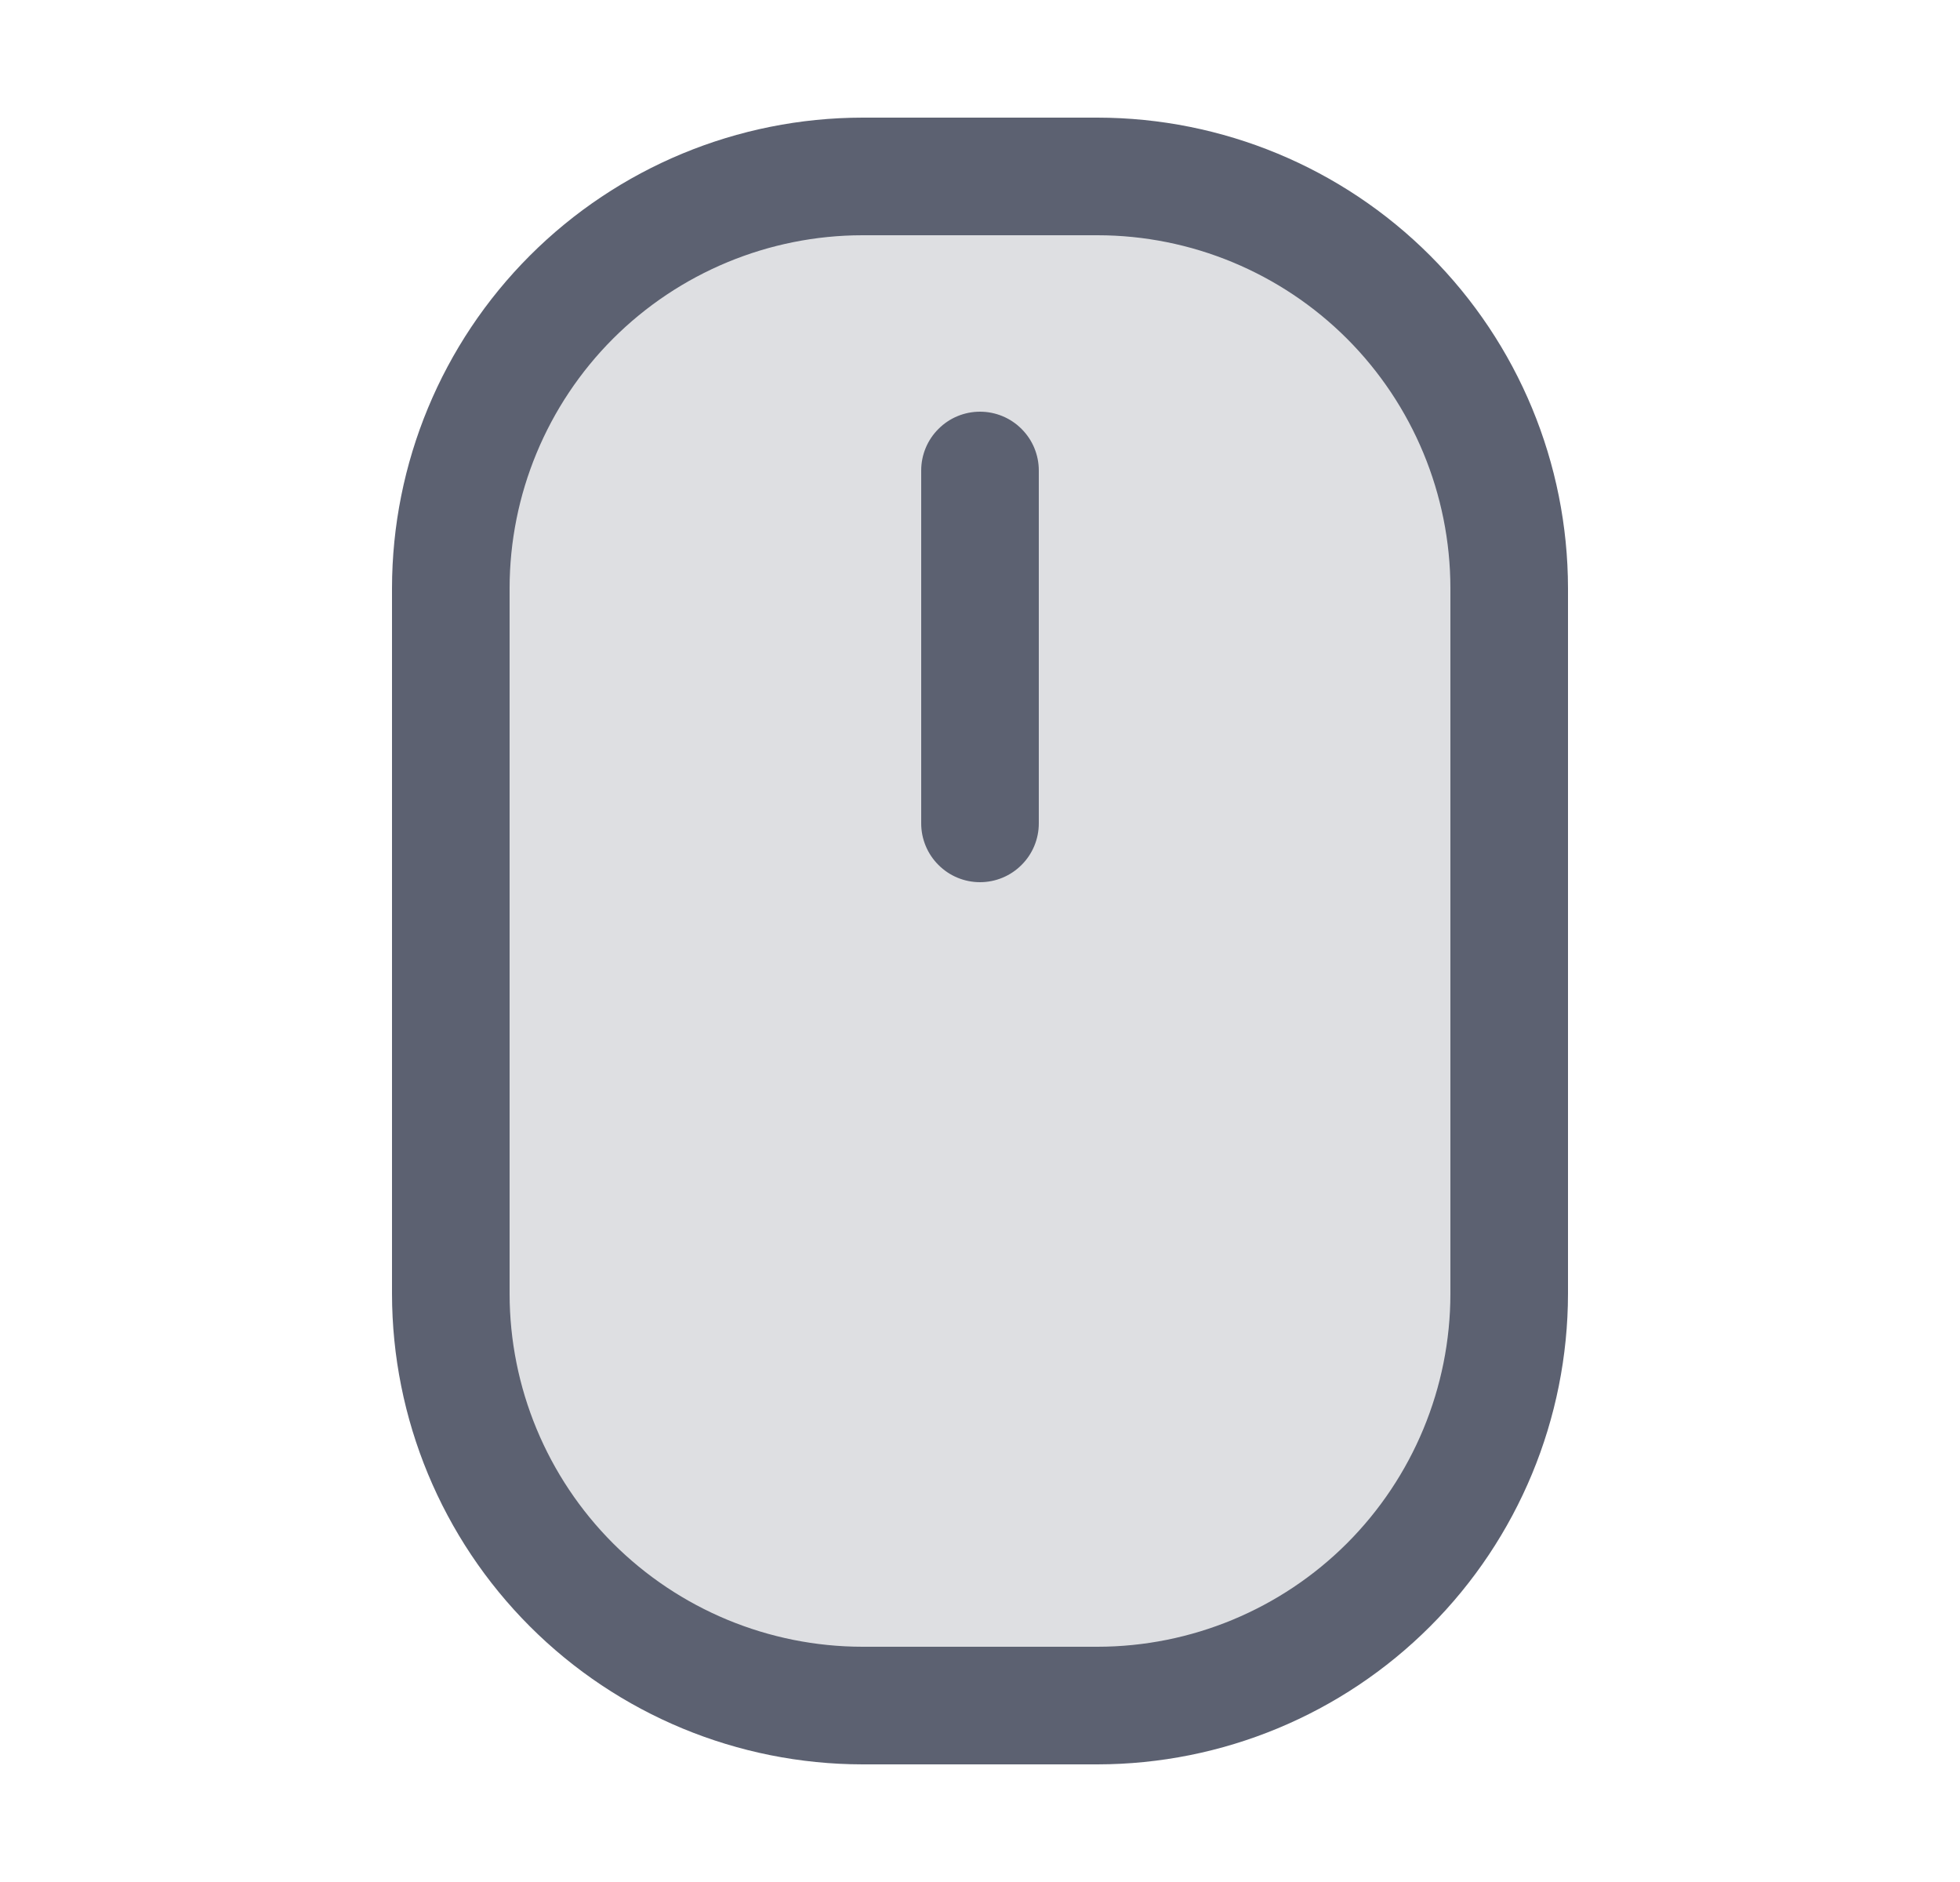 <svg width="25" height="24" viewBox="0 0 25 24" fill="none" xmlns="http://www.w3.org/2000/svg">
<path opacity="0.2" d="M19.25 7.5V16.5C19.25 17.892 18.697 19.228 17.712 20.212C16.728 21.197 15.392 21.75 14 21.75H11C9.608 21.75 8.272 21.197 7.288 20.212C6.303 19.228 5.75 17.892 5.75 16.5V7.5C5.75 6.108 6.303 4.772 7.288 3.788C8.272 2.803 9.608 2.25 11 2.25H14C15.392 2.25 16.728 2.803 17.712 3.788C18.697 4.772 19.25 6.108 19.25 7.5Z" fill="#5C6171"/>
<path d="M14 1.5H11C9.409 1.502 7.884 2.134 6.759 3.259C5.634 4.384 5.002 5.909 5 7.5V16.5C5.002 18.091 5.634 19.616 6.759 20.741C7.884 21.866 9.409 22.498 11 22.5H14C15.591 22.498 17.116 21.866 18.241 20.741C19.366 19.616 19.998 18.091 20 16.5V7.5C19.998 5.909 19.366 4.384 18.241 3.259C17.116 2.134 15.591 1.502 14 1.5ZM18.5 16.5C18.499 17.693 18.024 18.837 17.181 19.681C16.337 20.524 15.193 20.999 14 21H11C9.807 20.999 8.663 20.524 7.819 19.681C6.976 18.837 6.501 17.693 6.5 16.5V7.5C6.501 6.307 6.976 5.163 7.819 4.319C8.663 3.476 9.807 3.001 11 3H14C15.193 3.001 16.337 3.476 17.181 4.319C18.024 5.163 18.499 6.307 18.5 7.5V16.5ZM13.25 6V10.5C13.25 10.699 13.171 10.89 13.03 11.03C12.89 11.171 12.699 11.25 12.5 11.25C12.301 11.25 12.11 11.171 11.97 11.03C11.829 10.89 11.75 10.699 11.75 10.5V6C11.75 5.801 11.829 5.61 11.97 5.47C12.11 5.329 12.301 5.25 12.5 5.25C12.699 5.25 12.89 5.329 13.03 5.47C13.171 5.61 13.25 5.801 13.25 6Z" fill="#5C6171"/>
</svg>
